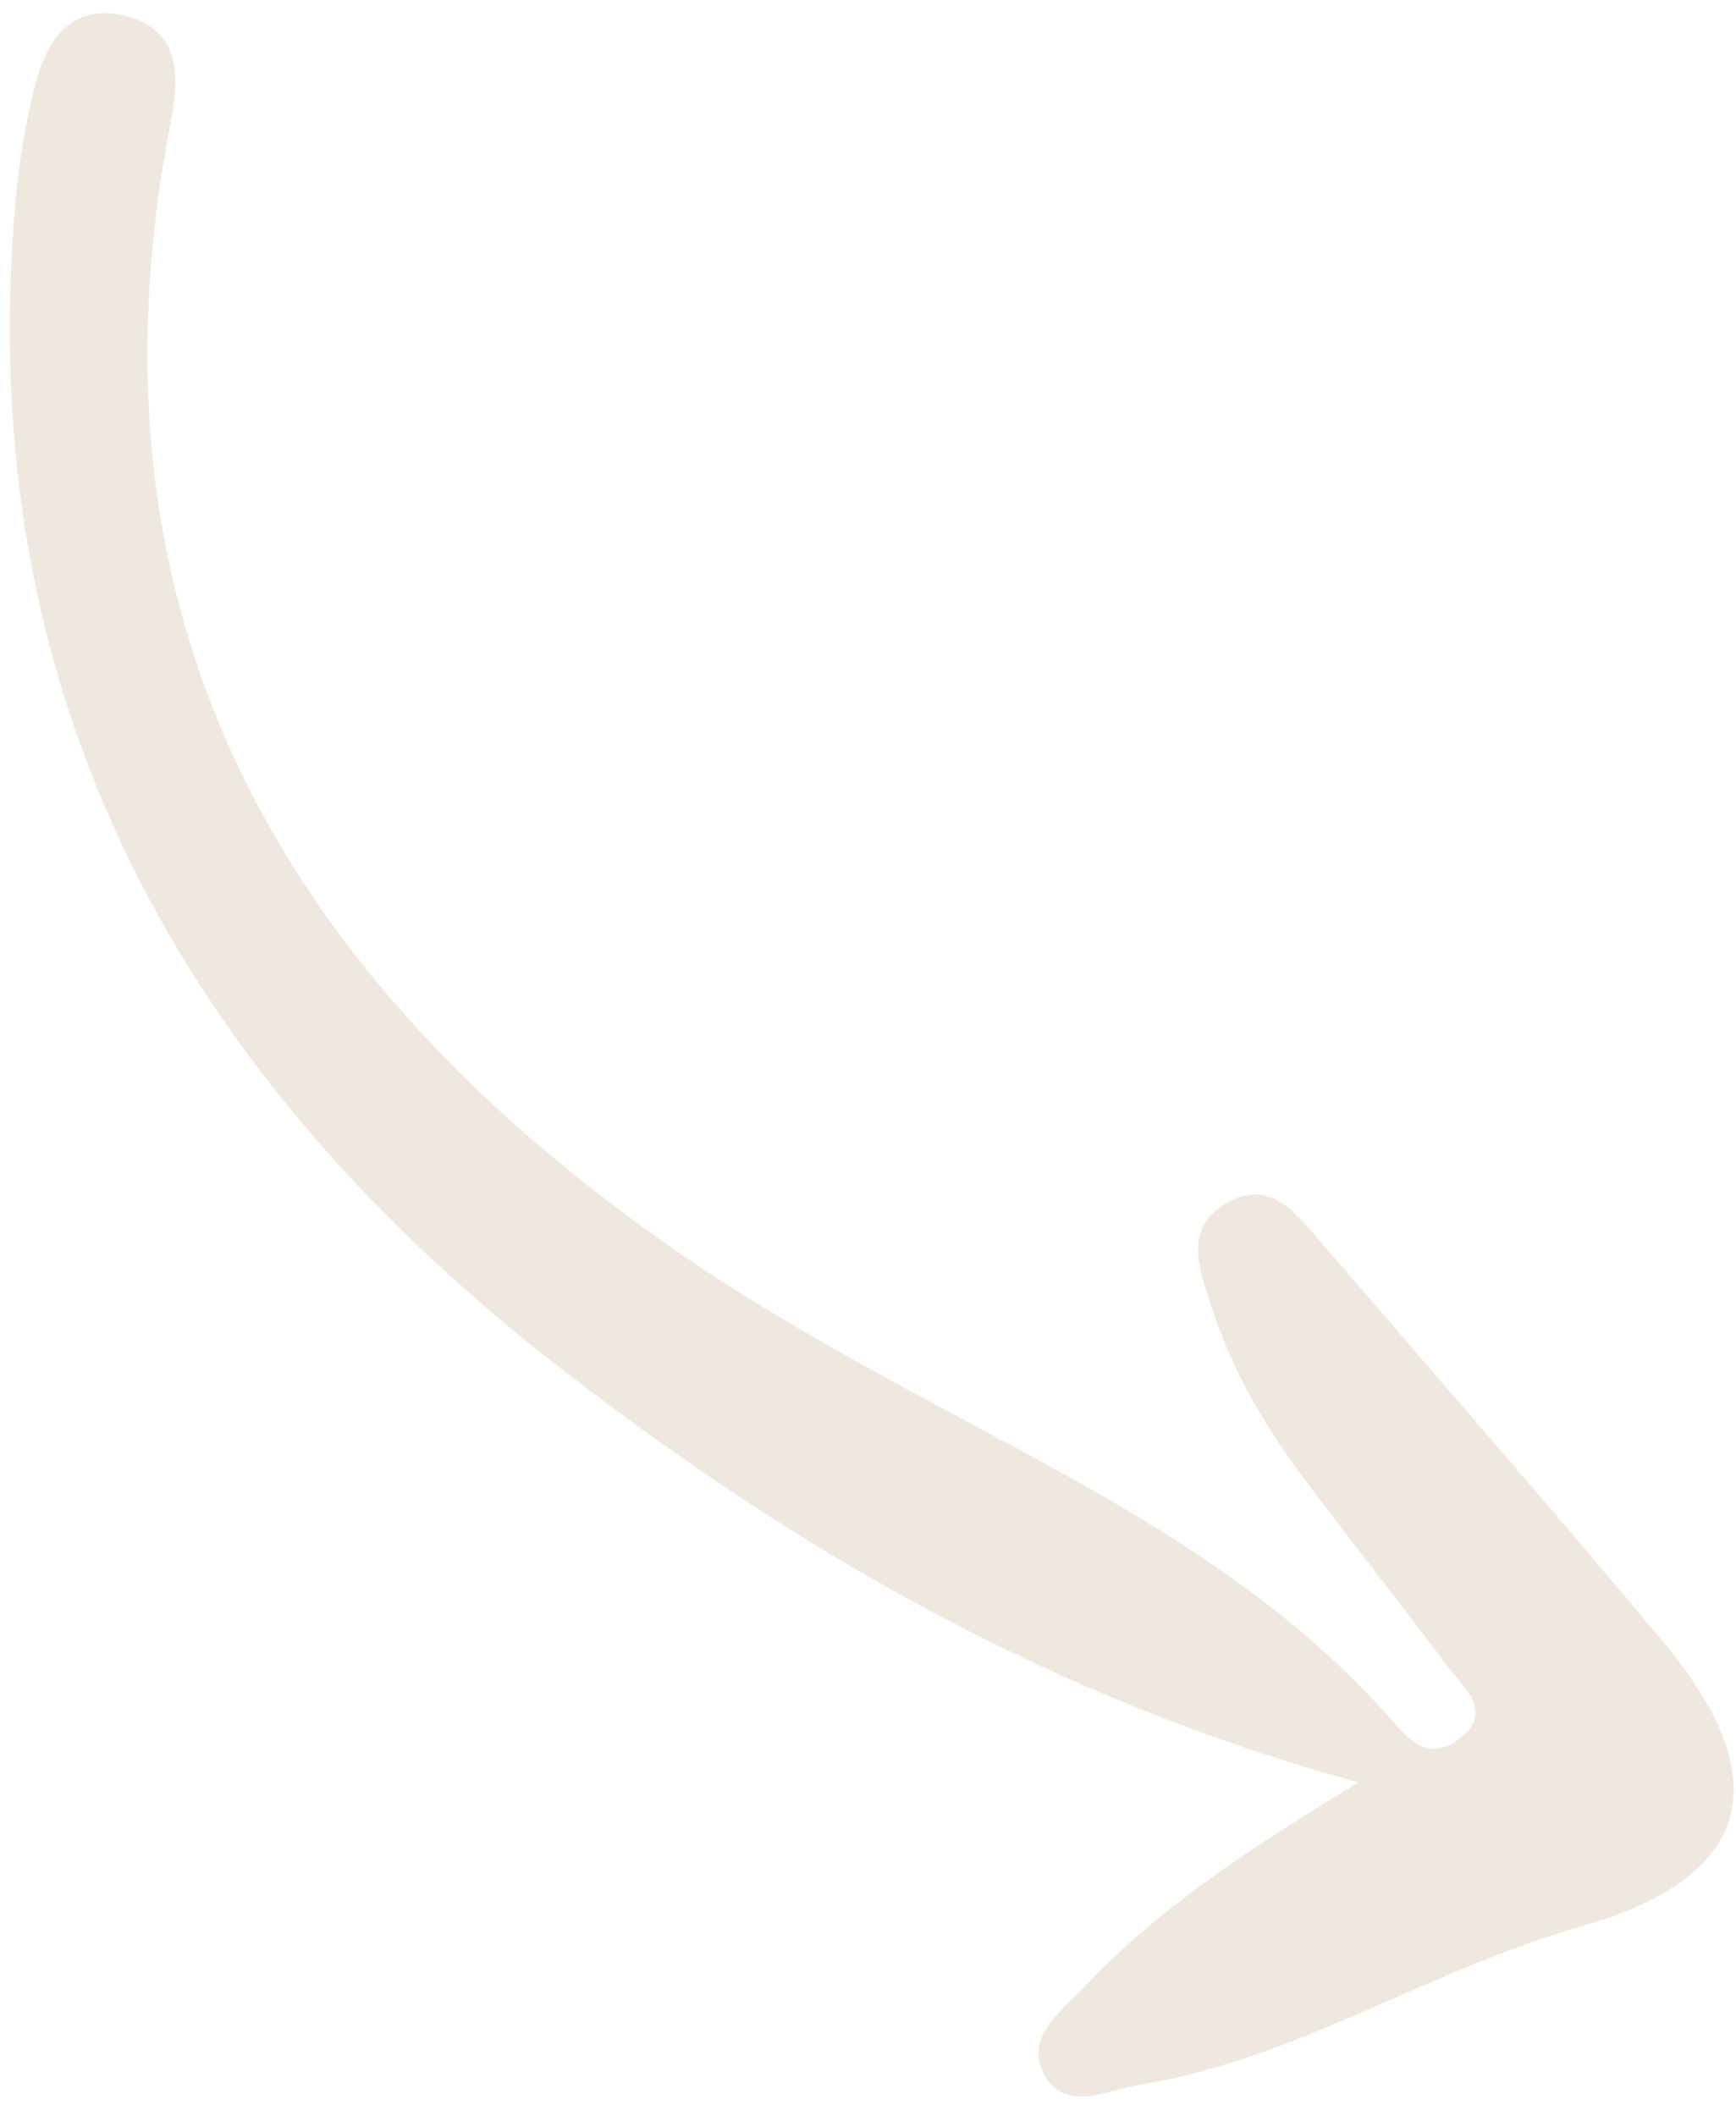<svg xmlns="http://www.w3.org/2000/svg" width="64" height="78" viewBox="0 0 64 78" fill="none"><path d="M50.138 65.723C38.772 62.612 29.502 57.23 20.982 50.682C6.817 39.834 -1.074 25.791 0.575 7.386C0.71 5.981 0.932 4.568 1.278 3.202C1.663 1.625 2.505 0.184 4.404 0.539C6.543 0.931 6.673 2.637 6.308 4.419C2.708 22.859 10.503 36.2 25.189 46.288C29.746 49.416 34.742 51.85 39.583 54.537C43.928 56.973 48.03 59.67 51.346 63.447C52.042 64.241 52.663 64.864 53.694 64.175C55.084 63.215 54.084 62.331 53.446 61.532C51.685 59.179 49.84 56.863 48.079 54.51C46.659 52.629 45.46 50.578 44.717 48.337C44.256 46.899 43.507 45.221 45.343 44.279C46.953 43.447 47.918 44.897 48.847 45.965C53.001 50.789 57.181 55.582 61.25 60.444C65.616 65.634 64.62 69.224 58.217 71.039C52.651 72.628 47.749 75.932 41.974 76.859C40.749 77.062 39.23 77.916 38.468 76.417C37.775 75.03 39.198 74.097 40.057 73.157C42.752 70.327 45.987 68.187 50.106 65.697L50.138 65.723Z" fill="#EFE8DF"></path></svg>